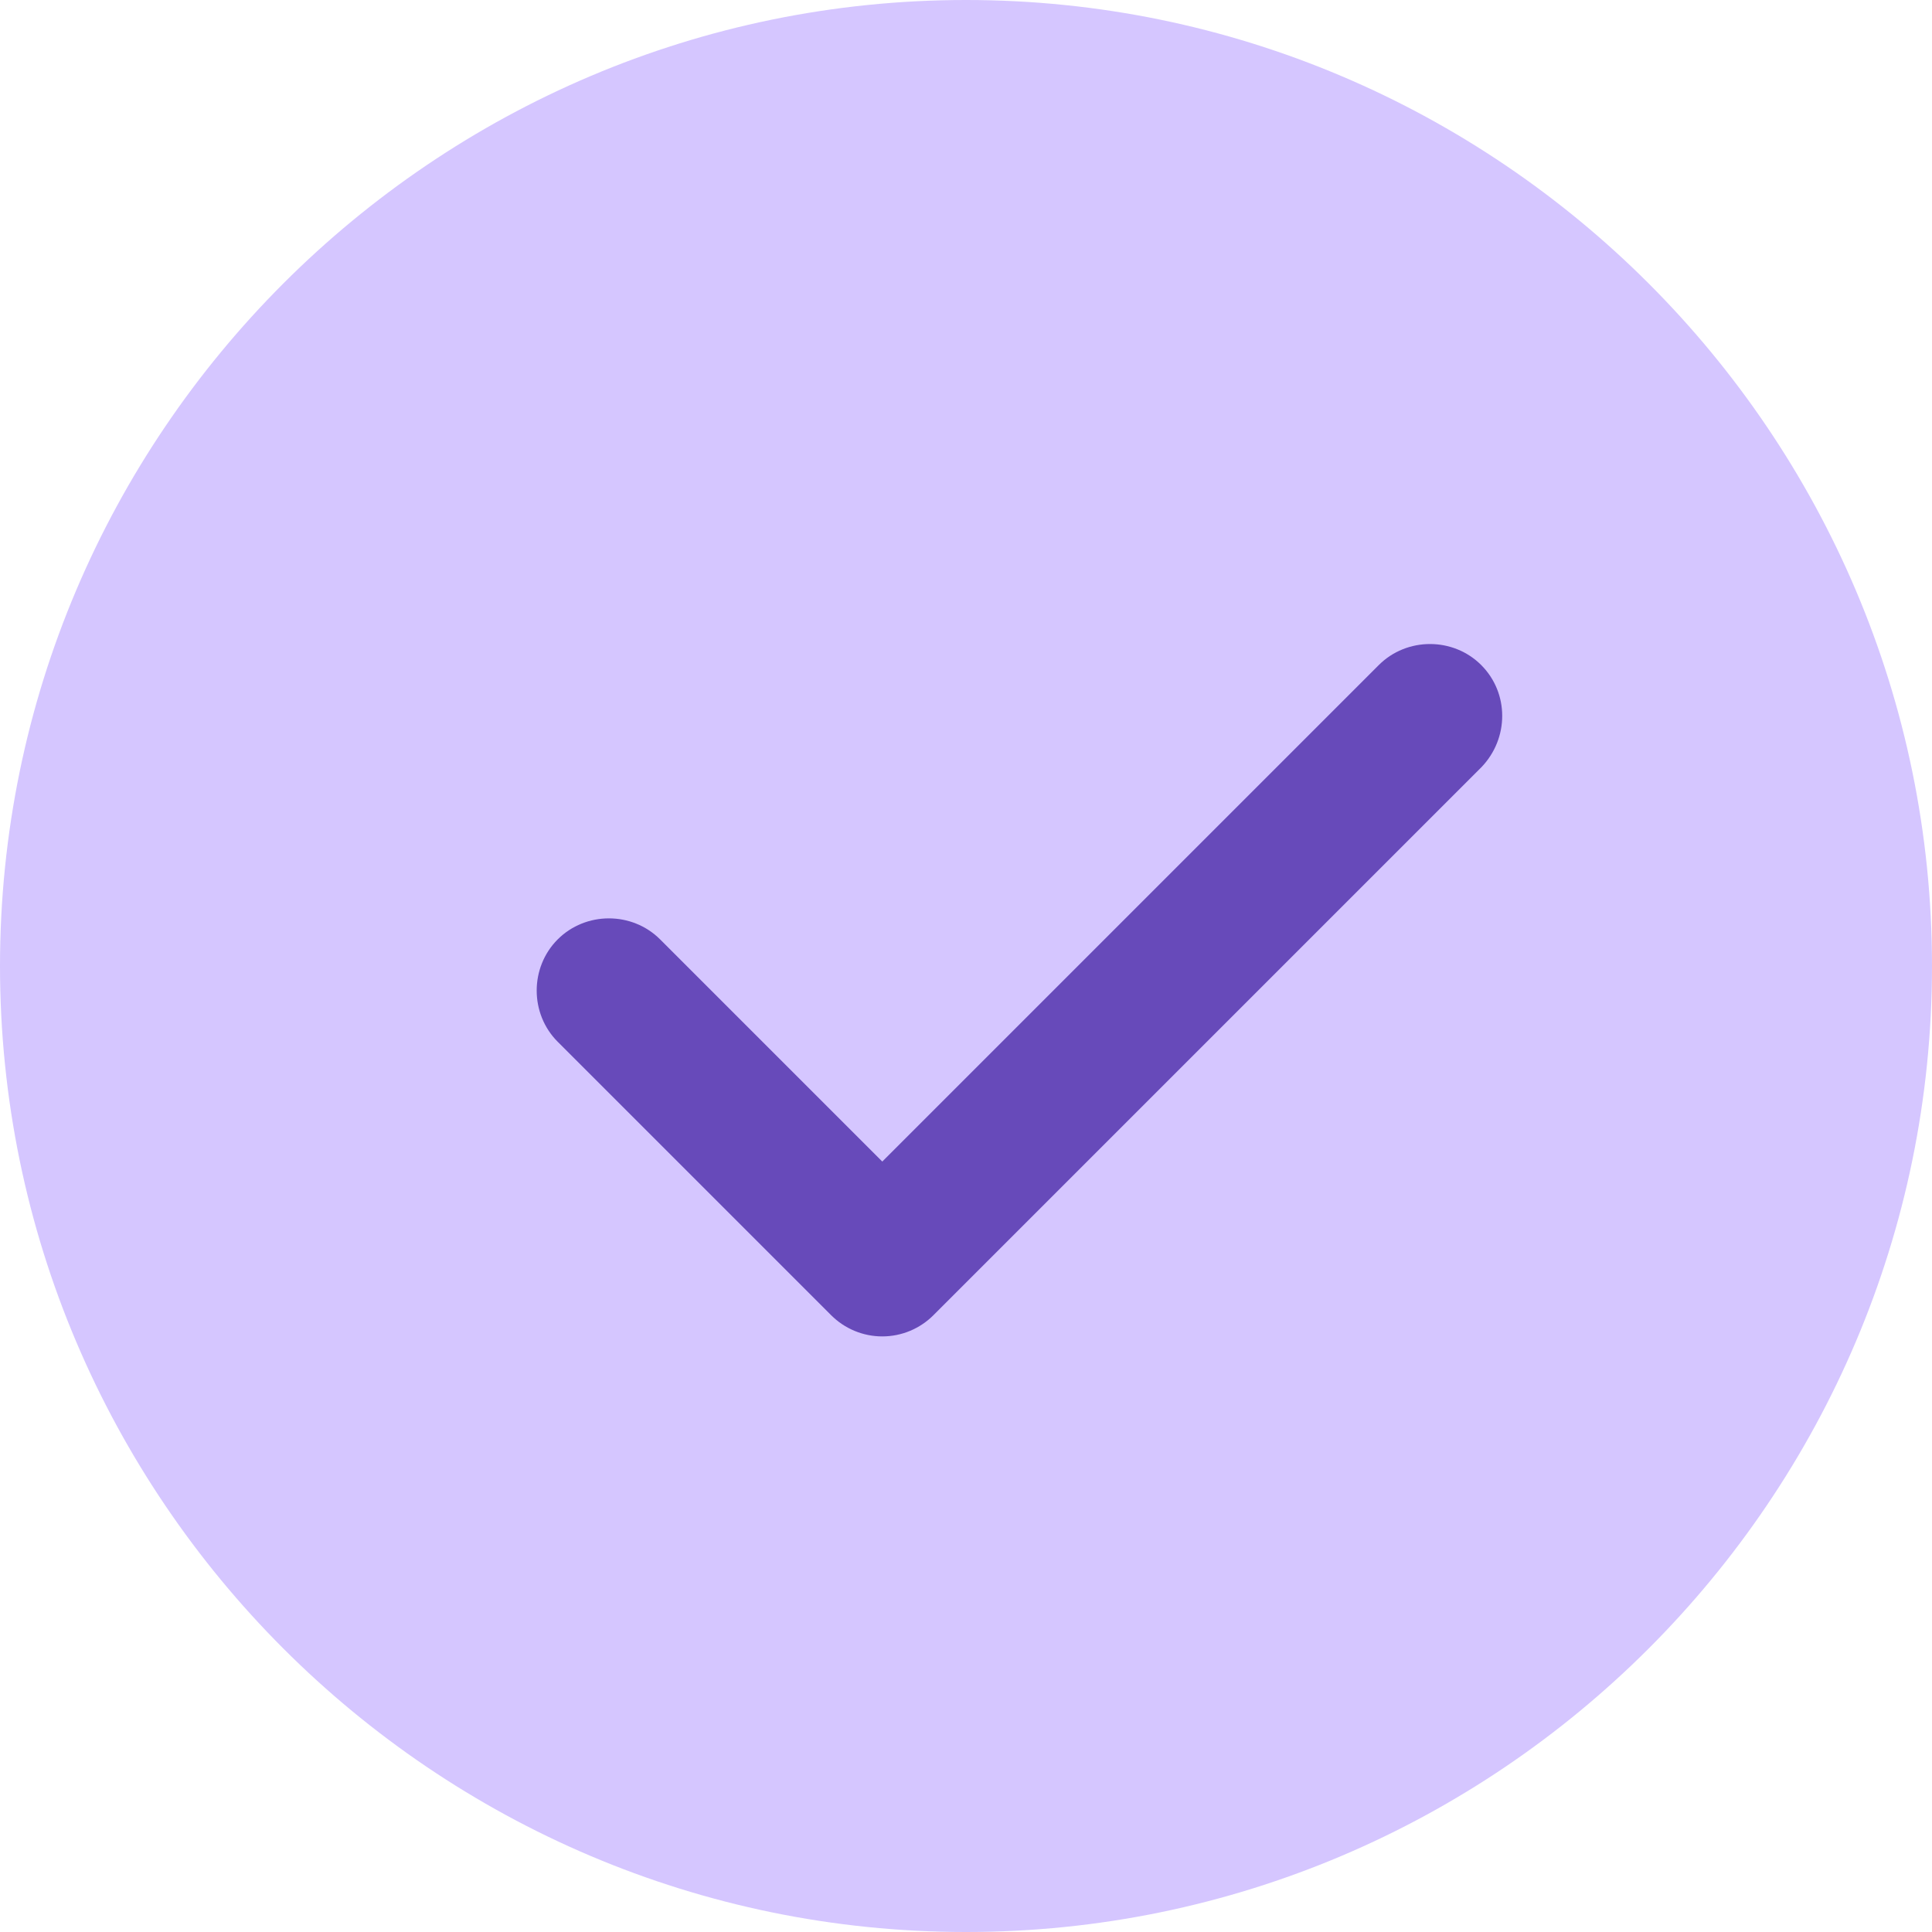 <?xml version="1.0" encoding="UTF-8"?> <svg xmlns="http://www.w3.org/2000/svg" width="18" height="18" viewBox="0 0 18 18" fill="none"><path d="M9 0C4.041 0 0 4.041 0 9C0 13.959 4.041 18 9 18C13.959 18 18 13.959 18 9C18 4.041 13.959 0 9 0Z" fill="#D5C6FF"></path><path d="M13.8 7.15L8.697 12.253C8.571 12.379 8.4 12.451 8.22 12.451C8.04 12.451 7.869 12.379 7.743 12.253L5.196 9.706C4.935 9.445 4.935 9.013 5.196 8.752C5.457 8.491 5.889 8.491 6.15 8.752L8.22 10.822L10.533 8.509L12.846 6.196C13.107 5.935 13.539 5.935 13.8 6.196C14.061 6.457 14.061 6.88 13.8 7.15Z" fill="#674ABA"></path></svg> 